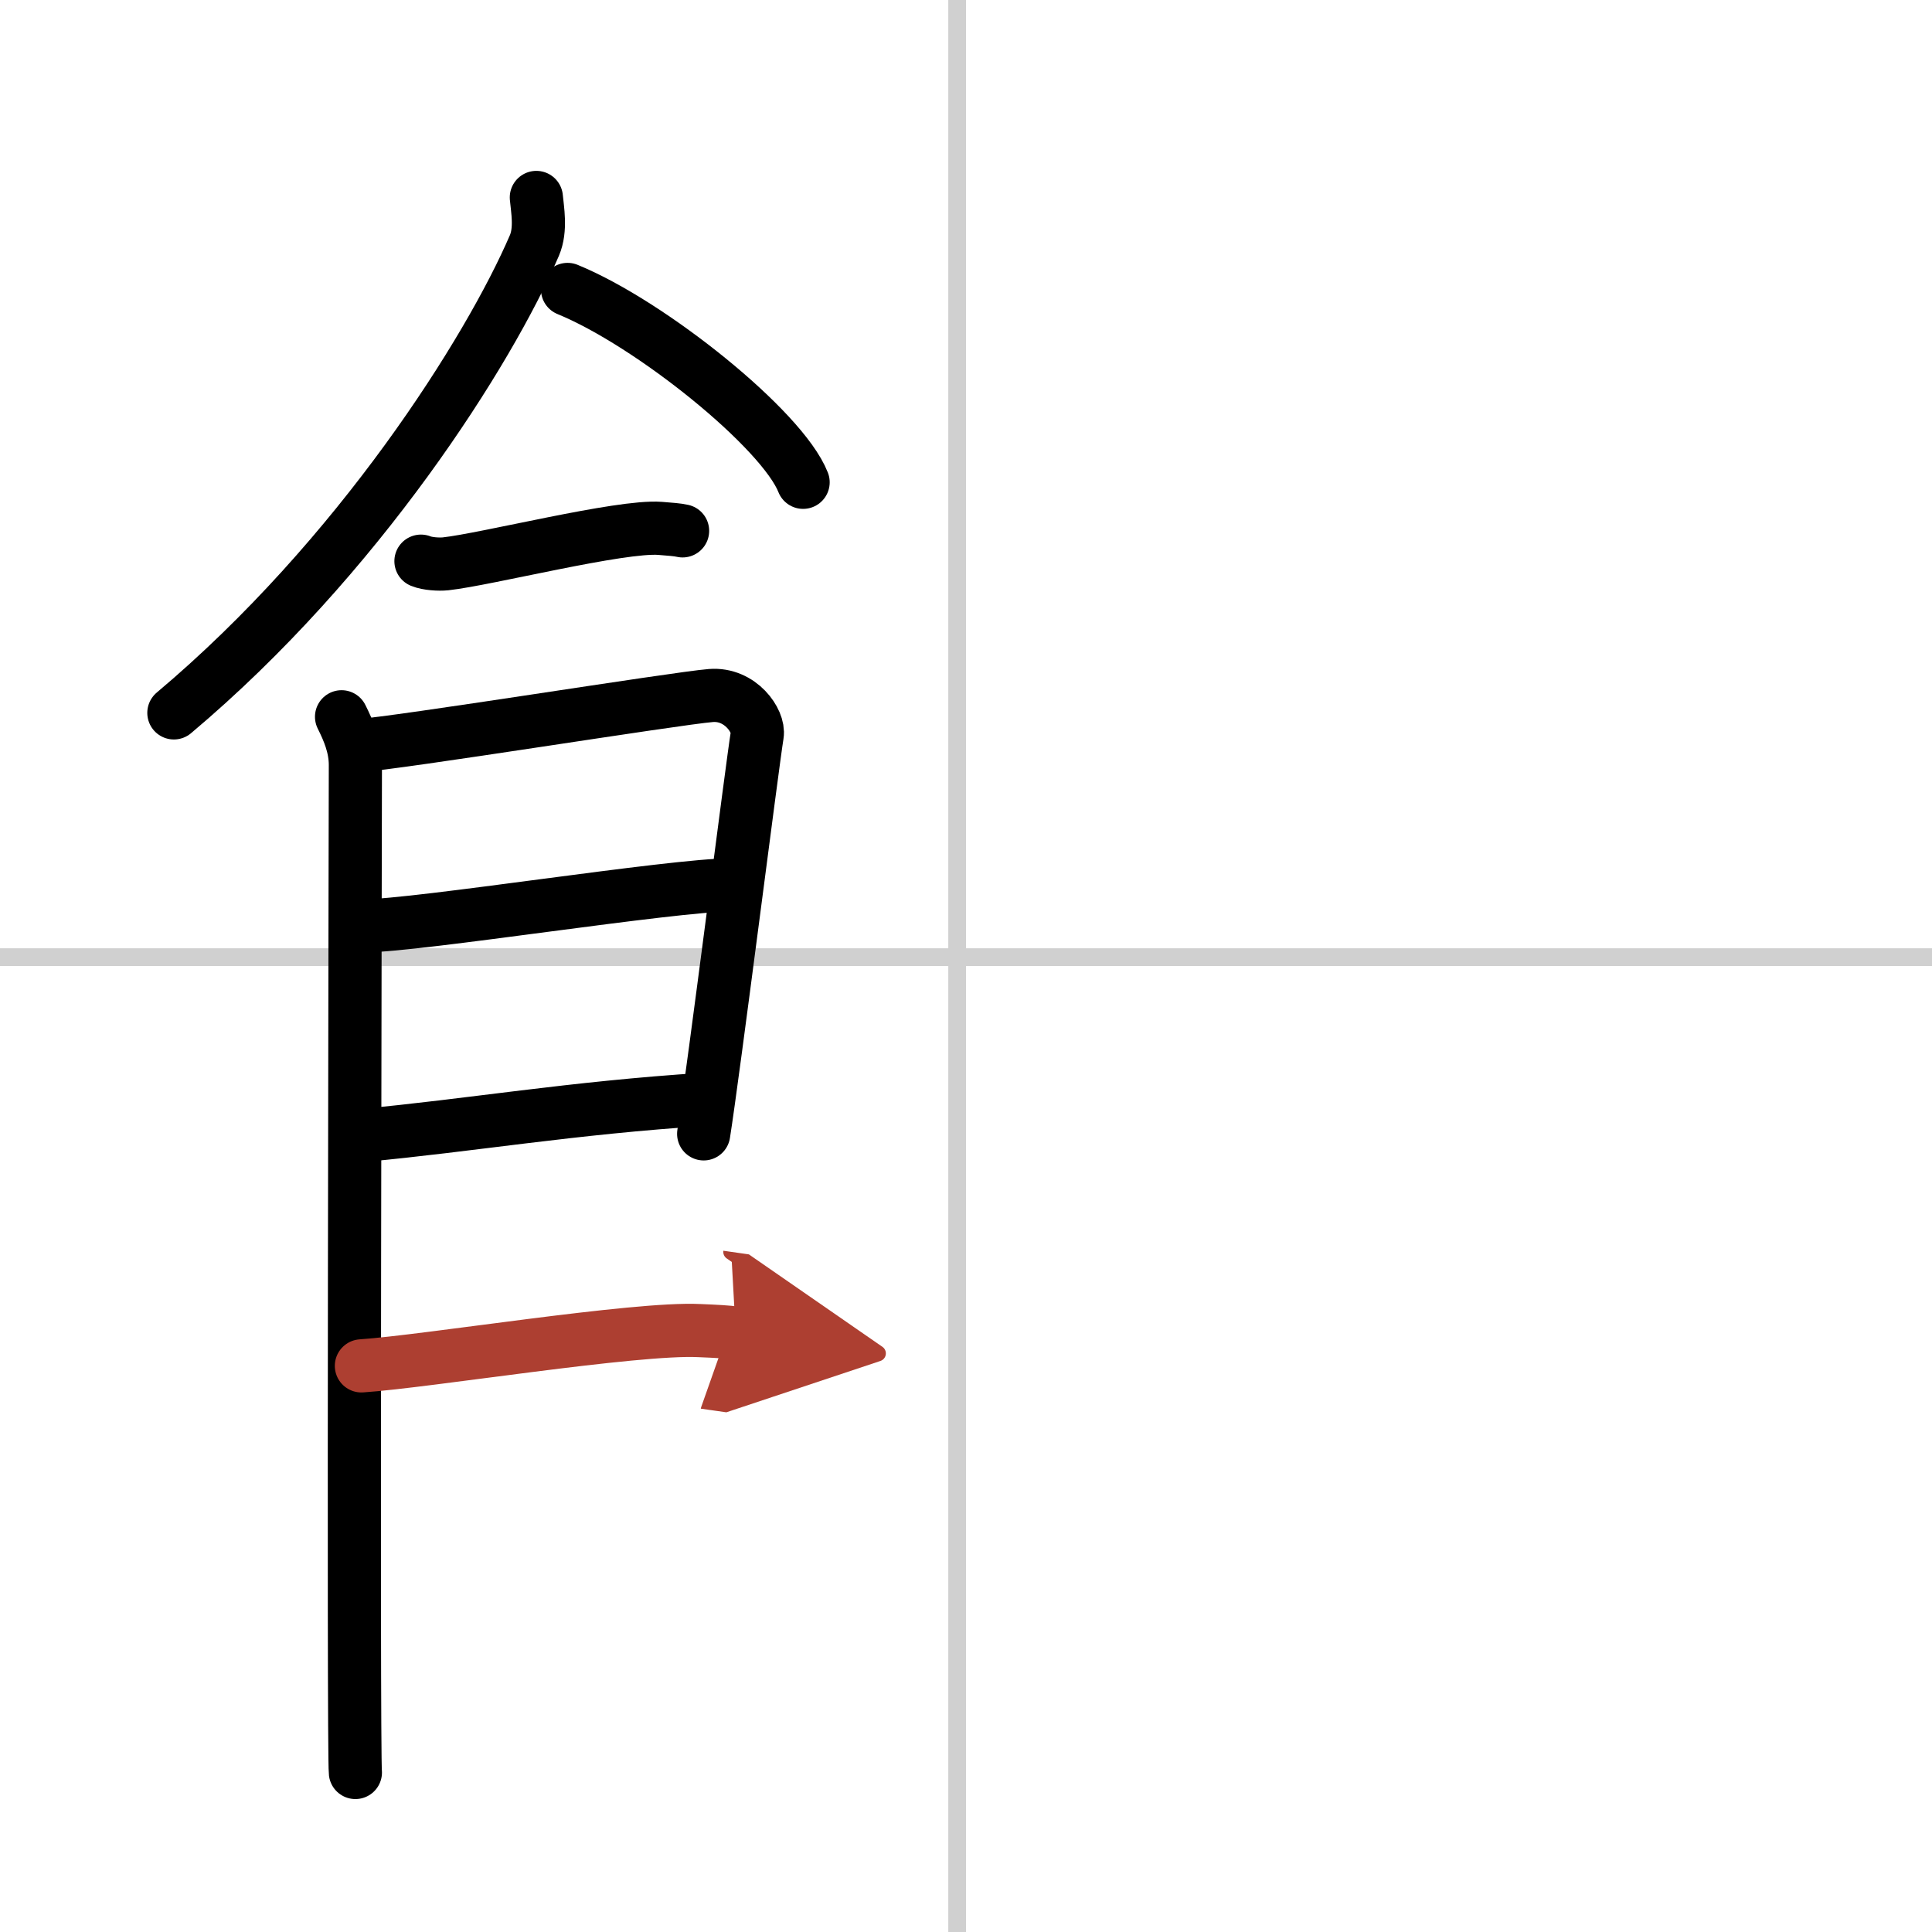<svg width="400" height="400" viewBox="0 0 109 109" xmlns="http://www.w3.org/2000/svg"><defs><marker id="a" markerWidth="4" orient="auto" refX="1" refY="5" viewBox="0 0 10 10"><polyline points="0 0 10 5 0 10 1 5" fill="#ad3f31" stroke="#ad3f31"/></marker></defs><g fill="none" stroke="#000" stroke-linecap="round" stroke-linejoin="round" stroke-width="3"><rect width="100%" height="100%" fill="#fff" stroke="#fff"/><line x1="54" x2="54" y2="109" stroke="#d0d0d0" stroke-width="1"/><line x2="109" y1="54" y2="54" stroke="#d0d0d0" stroke-width="1"/><path d="m30.26 11.14c0.06 0.67 0.28 1.8-0.11 2.71-2.56 5.95-9.91 17.6-20.34 26.37"/><path d="m32.02 16.33c4.69 1.92 12.12 7.9 13.29 10.88"/><path d="m23.75 31.66c0.36 0.15 1.02 0.19 1.39 0.15 2.3-0.25 9.87-2.17 12.1-2 0.6 0.05 0.96 0.07 1.27 0.14"/><path d="m19.27 40.44c0.39 0.78 0.78 1.68 0.78 2.72s-0.13 55.79 0 56.84"/><path d="m20.19 42.07c2.2-0.13 17.91-2.67 19.92-2.83 1.67-0.13 2.74 1.45 2.61 2.22-0.26 1.57-2.47 19.04-3.02 22.51"/><path d="m20.58 52.23c2.97 0 17.36-2.31 20.72-2.31"/><path d="m20.44 64.06c6.06-0.56 11.81-1.56 19.35-2.04"/><path d="m20.39 77.06c3.73-0.25 15.46-2.17 19.07-1.99 0.97 0.04 1.56 0.07 2.05 0.14" marker-end="url(#a)" stroke="#ad3f31"/></g></svg>
